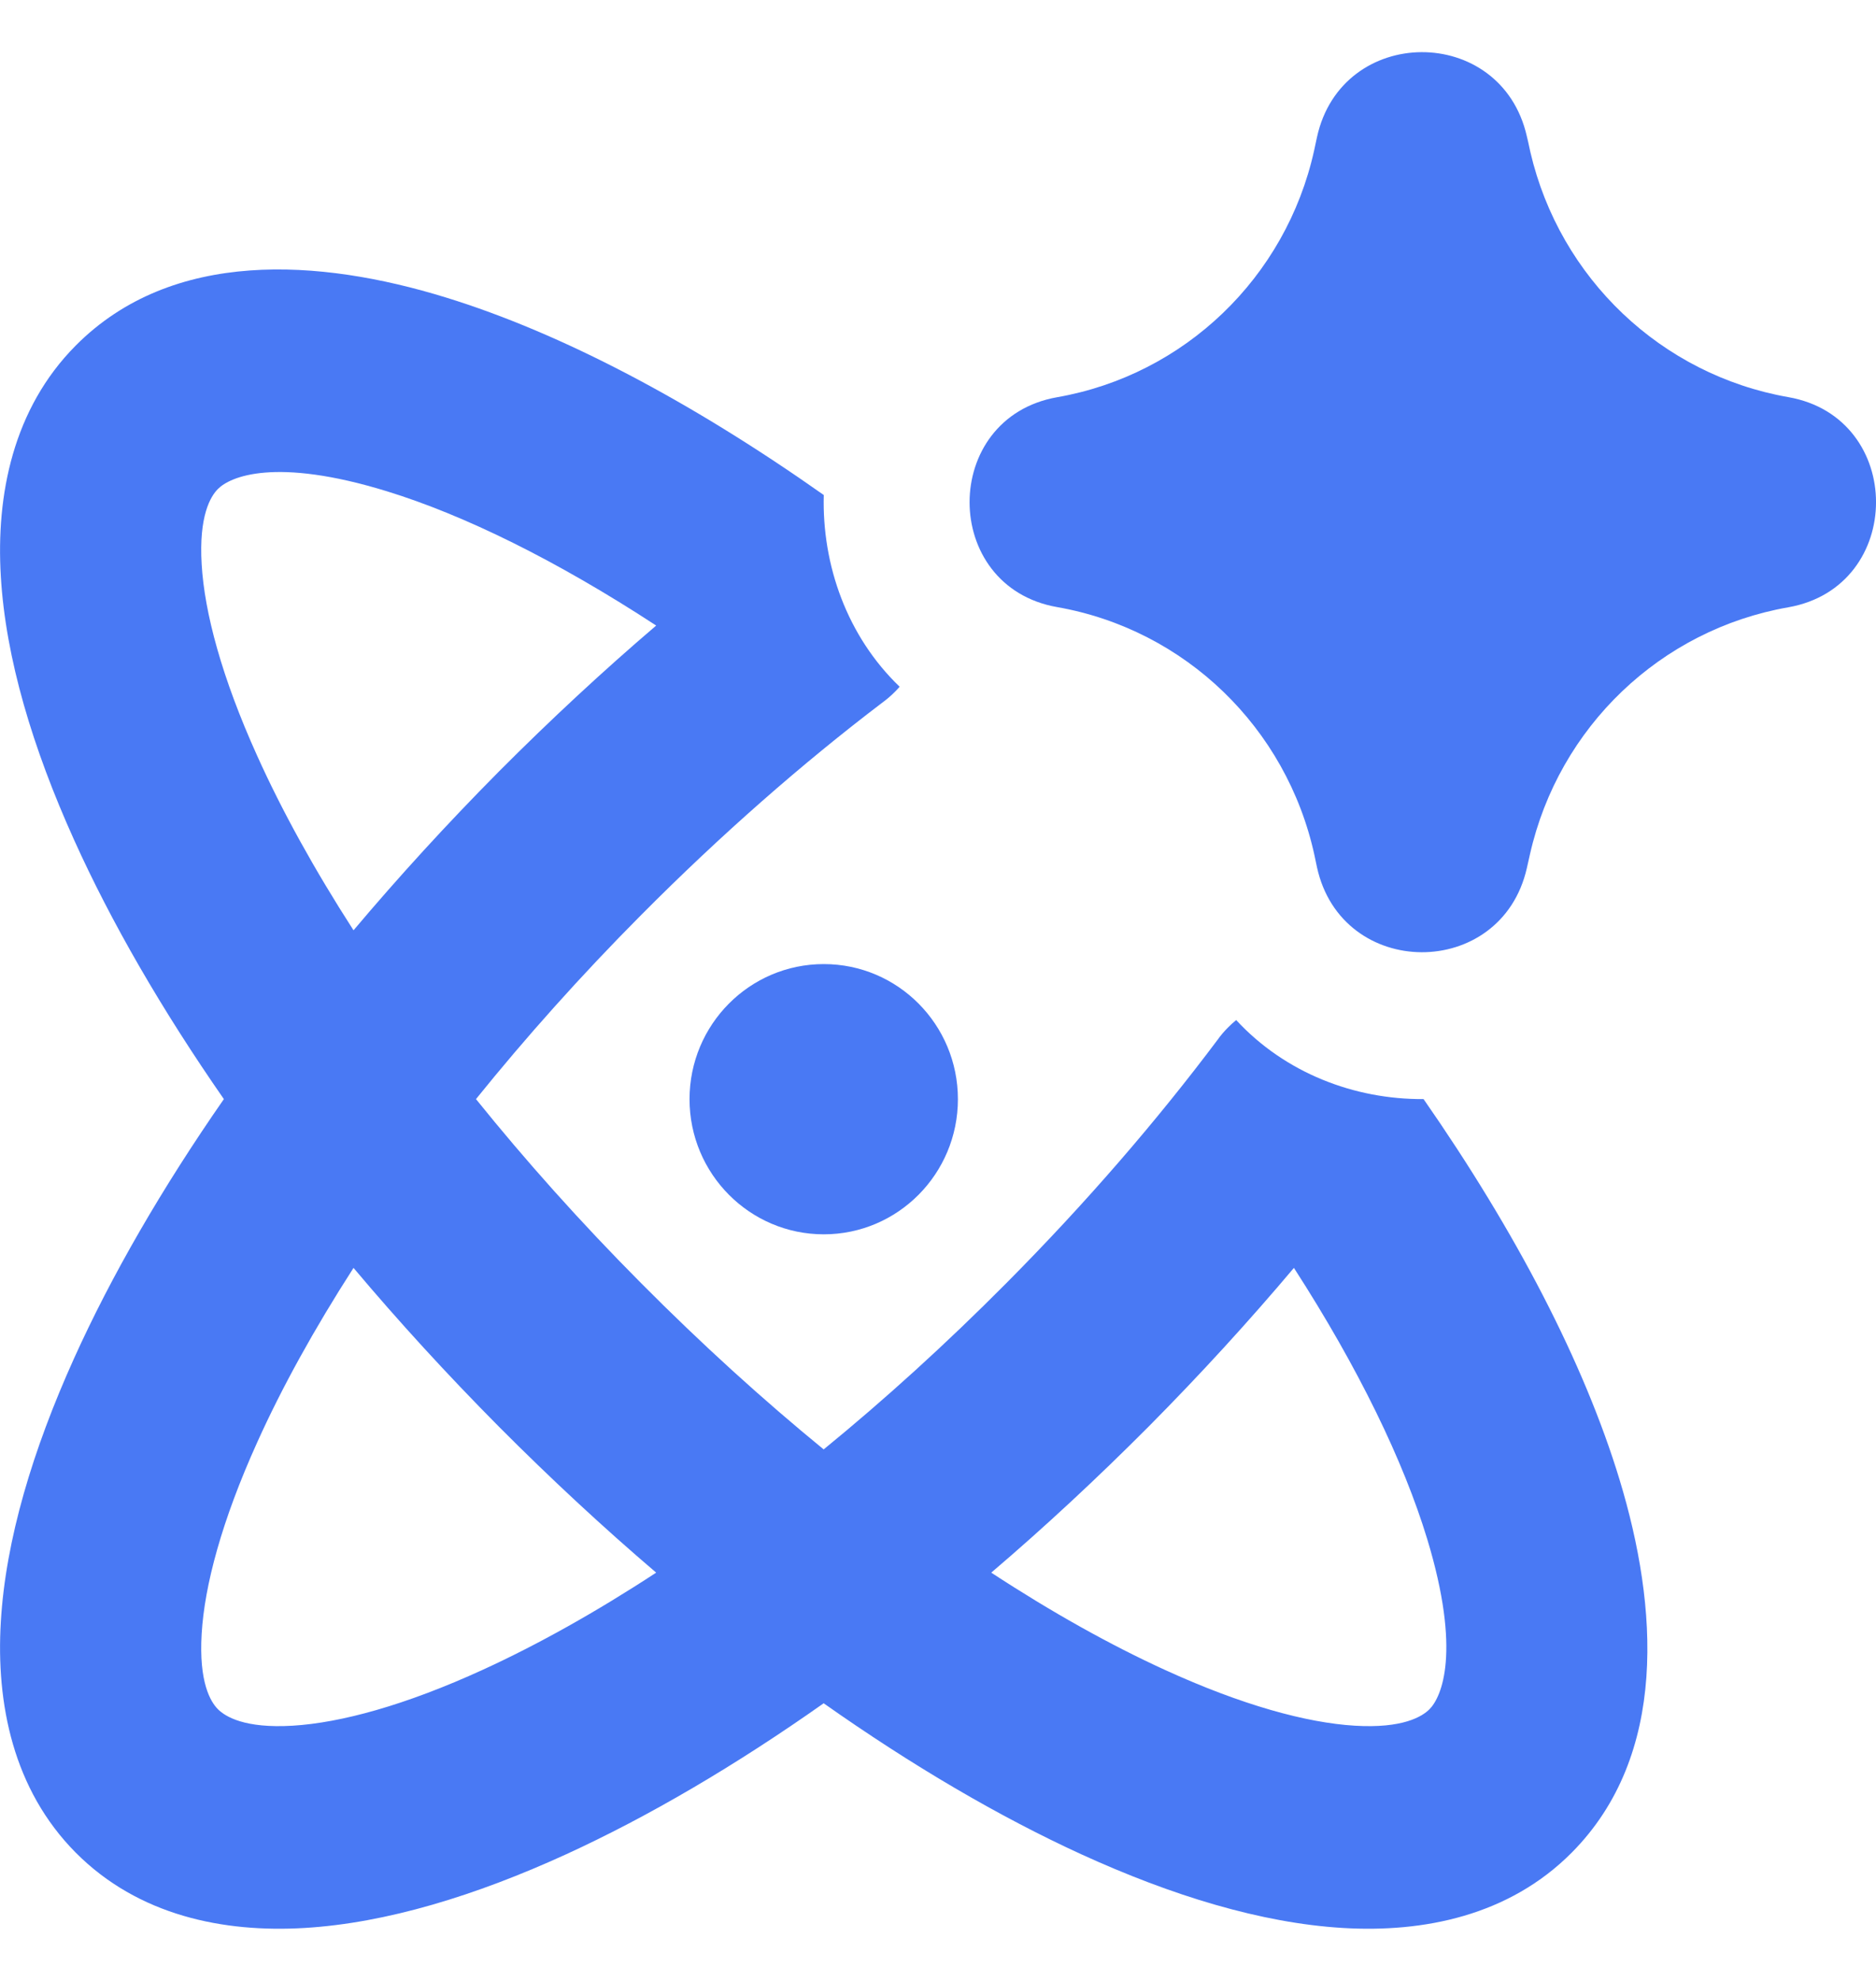 <svg width="18" height="19" viewBox="0 0 18 19" fill="none" xmlns="http://www.w3.org/2000/svg">
<path d="M7.904 9.247C7.193 9.247 6.616 9.827 6.616 10.543C6.616 11.258 7.193 11.839 7.904 11.839C8.615 11.839 9.191 11.258 9.191 10.543C9.191 9.827 8.615 9.247 7.904 9.247Z" fill="#4979F4"/>
<path fill-rule="evenodd" clip-rule="evenodd" d="M11.861 9.784C12.332 10.293 12.996 10.546 13.659 10.542C14.544 11.814 15.199 13.071 15.54 14.194C15.909 15.409 16.009 16.834 15.081 17.769C14.479 18.375 13.66 18.539 12.882 18.492C12.102 18.445 11.244 18.183 10.374 17.785C9.588 17.425 8.753 16.936 7.903 16.337C7.054 16.936 6.219 17.425 5.433 17.785C4.563 18.183 3.705 18.445 2.925 18.492C2.147 18.539 1.328 18.375 0.726 17.769C0.125 17.163 -0.039 16.338 0.008 15.555C0.054 14.769 0.315 13.905 0.71 13.03C1.067 12.239 1.553 11.398 2.148 10.542C1.553 9.686 1.067 8.846 0.71 8.054C0.315 7.179 0.054 6.315 0.008 5.529C-0.039 4.746 0.125 3.921 0.726 3.315C1.654 2.381 3.069 2.481 4.277 2.853C5.392 3.196 6.641 3.857 7.904 4.748C7.886 5.422 8.129 6.104 8.632 6.587C8.619 6.602 8.605 6.617 8.59 6.632C8.552 6.671 8.51 6.707 8.466 6.739C7.7 7.321 6.917 8.006 6.151 8.777C5.569 9.362 5.04 9.956 4.567 10.542C5.04 11.129 5.569 11.722 6.151 12.307C6.732 12.892 7.321 13.426 7.903 13.902C8.486 13.426 9.075 12.892 9.656 12.307C10.423 11.535 11.103 10.746 11.682 9.974C11.711 9.933 11.744 9.894 11.78 9.858C11.806 9.831 11.833 9.807 11.861 9.784ZM3.712 4.712C4.453 4.94 5.338 5.374 6.296 6C5.789 6.433 5.283 6.902 4.785 7.402C4.289 7.902 3.823 8.412 3.392 8.923C3.015 8.338 2.704 7.774 2.468 7.25C2.128 6.498 1.962 5.876 1.935 5.413C1.907 4.948 2.02 4.761 2.091 4.69C2.207 4.573 2.636 4.381 3.712 4.712ZM2.468 13.834C2.704 13.31 3.015 12.747 3.392 12.161C3.823 12.673 4.289 13.182 4.785 13.682C5.282 14.181 5.787 14.65 6.296 15.084C5.714 15.465 5.154 15.777 4.634 16.015C3.887 16.357 3.269 16.524 2.809 16.552C2.348 16.58 2.162 16.465 2.091 16.394C2.02 16.323 1.907 16.136 1.935 15.671C1.962 15.208 2.128 14.586 2.468 13.834ZM11.173 16.015C10.653 15.777 10.093 15.465 9.511 15.084C10.02 14.65 10.525 14.181 11.022 13.682C11.519 13.181 11.985 12.671 12.415 12.161C13.037 13.125 13.467 14.016 13.694 14.762C14.023 15.846 13.832 16.277 13.716 16.394C13.645 16.465 13.459 16.58 12.998 16.552C12.538 16.524 11.92 16.357 11.173 16.015Z" fill="#4979F4"/>
<path fill-rule="evenodd" clip-rule="evenodd" d="M14.65 1.308C14.405 0.226 12.872 0.233 12.636 1.317L12.627 1.359L12.609 1.443C12.339 2.661 11.366 3.596 10.143 3.81C9.023 4.007 9.023 5.627 10.143 5.823C11.37 6.038 12.345 6.979 12.612 8.203L12.636 8.317C12.872 9.401 14.405 9.407 14.65 8.326L14.68 8.193C14.956 6.973 15.933 6.039 17.158 5.825C18.281 5.628 18.281 4.005 17.158 3.809C15.94 3.595 14.967 2.67 14.684 1.46C14.677 1.426 14.669 1.394 14.662 1.359L14.65 1.308Z" fill="#4979F4"/>
</svg>
